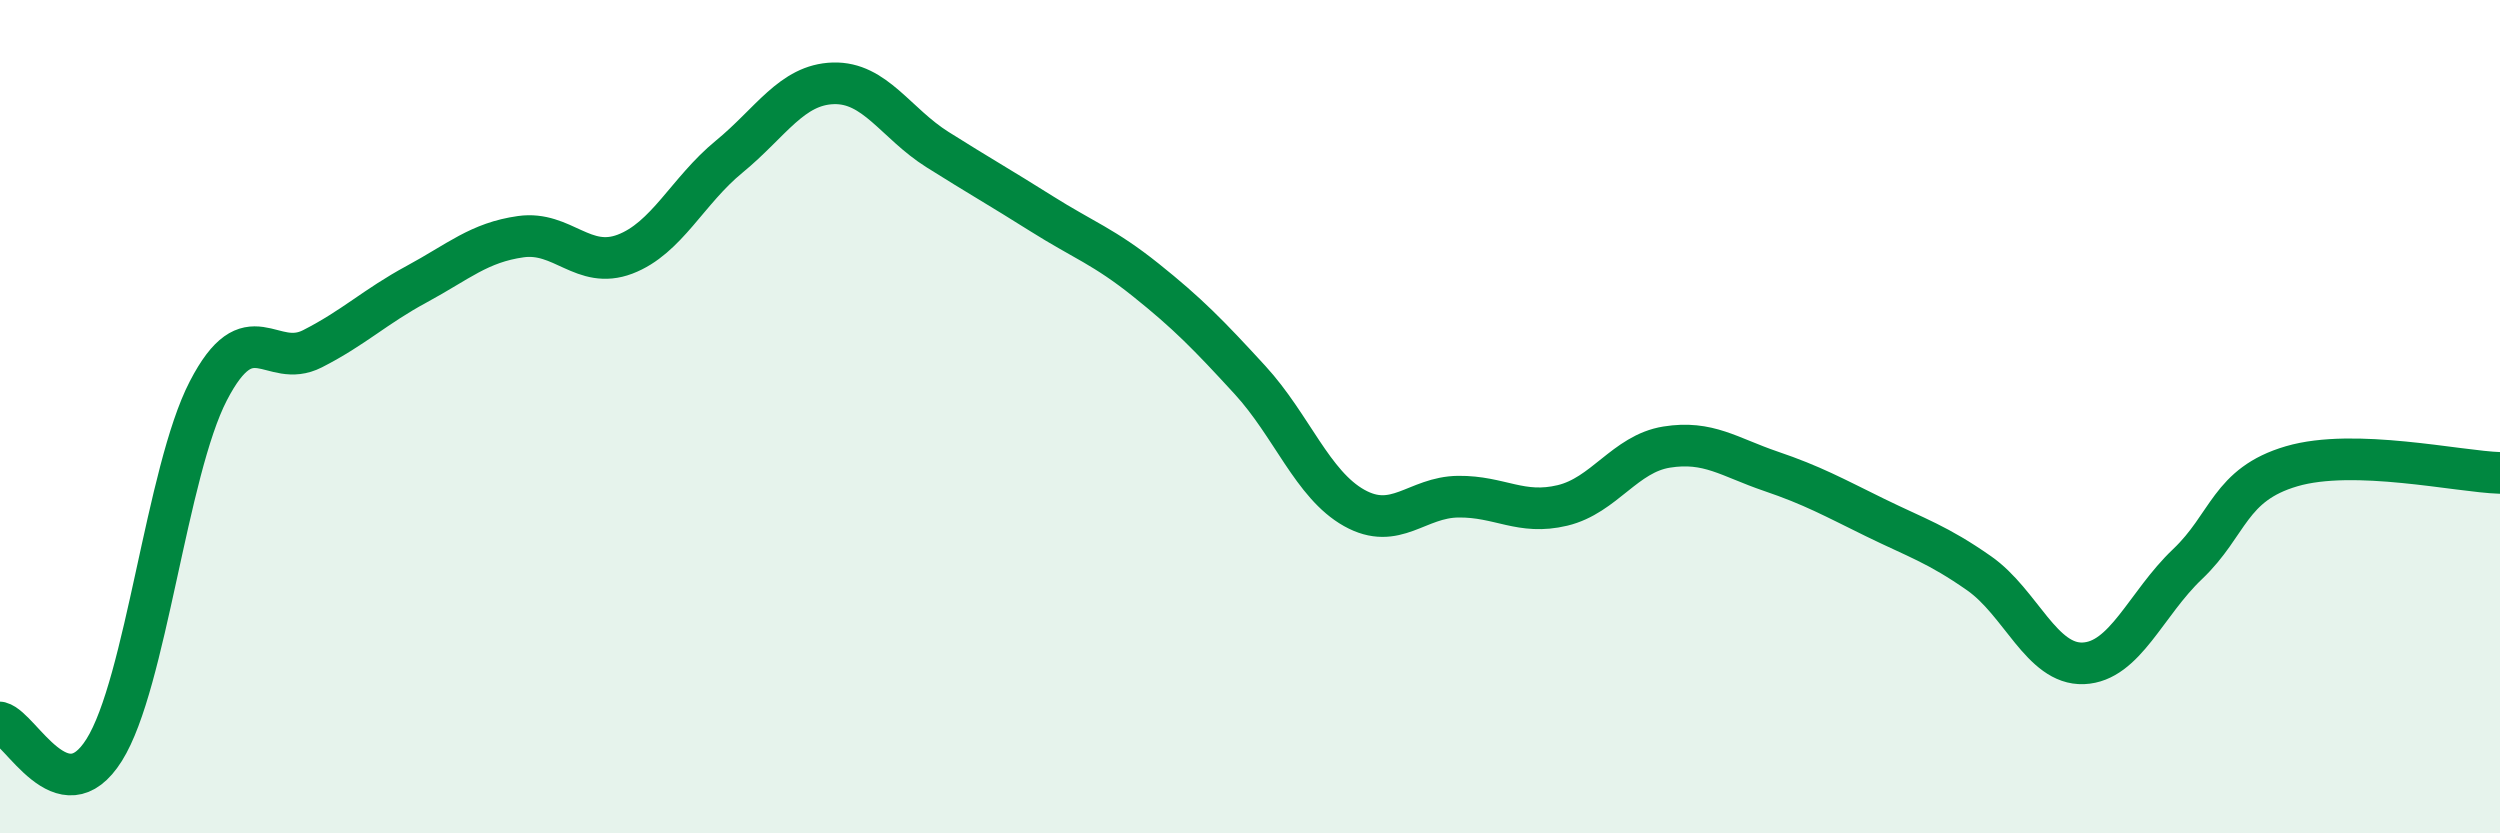 
    <svg width="60" height="20" viewBox="0 0 60 20" xmlns="http://www.w3.org/2000/svg">
      <path
        d="M 0,17.34 C 0.5,17.47 1.5,19.59 2.5,18 C 3.5,16.41 4,11.31 5,9.38 C 6,7.45 6.5,8.88 7.5,8.37 C 8.5,7.86 9,7.36 10,6.82 C 11,6.28 11.5,5.82 12.5,5.68 C 13.5,5.54 14,6.48 15,6.1 C 16,5.72 16.5,4.58 17.5,3.76 C 18.5,2.94 19,2.03 20,2 C 21,1.97 21.5,2.96 22.5,3.59 C 23.5,4.22 24,4.5 25,5.13 C 26,5.76 26.5,5.92 27.5,6.72 C 28.5,7.52 29,8.03 30,9.12 C 31,10.21 31.5,11.63 32.5,12.19 C 33.5,12.75 34,11.93 35,11.92 C 36,11.91 36.5,12.37 37.5,12.13 C 38.5,11.89 39,10.89 40,10.73 C 41,10.57 41.5,10.97 42.5,11.31 C 43.5,11.65 44,11.93 45,12.42 C 46,12.91 46.5,13.06 47.5,13.76 C 48.5,14.46 49,15.96 50,15.92 C 51,15.88 51.5,14.49 52.5,13.54 C 53.5,12.59 53.5,11.63 55,11.19 C 56.5,10.75 59,11.32 60,11.35L60 20L0 20Z"
        fill="#008740"
        opacity="0.1"
        stroke-linecap="round"
        stroke-linejoin="round"
      />
      <path
        d="M 0,17.34 C 0.5,17.47 1.5,19.59 2.5,18 C 3.5,16.41 4,11.31 5,9.38 C 6,7.45 6.5,8.88 7.5,8.37 C 8.5,7.86 9,7.36 10,6.82 C 11,6.28 11.5,5.82 12.5,5.68 C 13.5,5.54 14,6.48 15,6.1 C 16,5.72 16.5,4.58 17.5,3.76 C 18.5,2.94 19,2.03 20,2 C 21,1.97 21.5,2.96 22.5,3.59 C 23.5,4.22 24,4.5 25,5.13 C 26,5.76 26.5,5.92 27.5,6.72 C 28.5,7.52 29,8.03 30,9.12 C 31,10.21 31.5,11.63 32.5,12.19 C 33.5,12.75 34,11.93 35,11.92 C 36,11.91 36.5,12.37 37.5,12.13 C 38.5,11.89 39,10.89 40,10.73 C 41,10.57 41.5,10.97 42.5,11.31 C 43.5,11.65 44,11.93 45,12.42 C 46,12.91 46.5,13.06 47.5,13.76 C 48.5,14.46 49,15.96 50,15.92 C 51,15.88 51.5,14.49 52.5,13.54 C 53.5,12.59 53.5,11.63 55,11.19 C 56.5,10.75 59,11.32 60,11.35"
        stroke="#008740"
        stroke-width="1"
        fill="none"
        stroke-linecap="round"
        stroke-linejoin="round"
      />
    </svg>
  